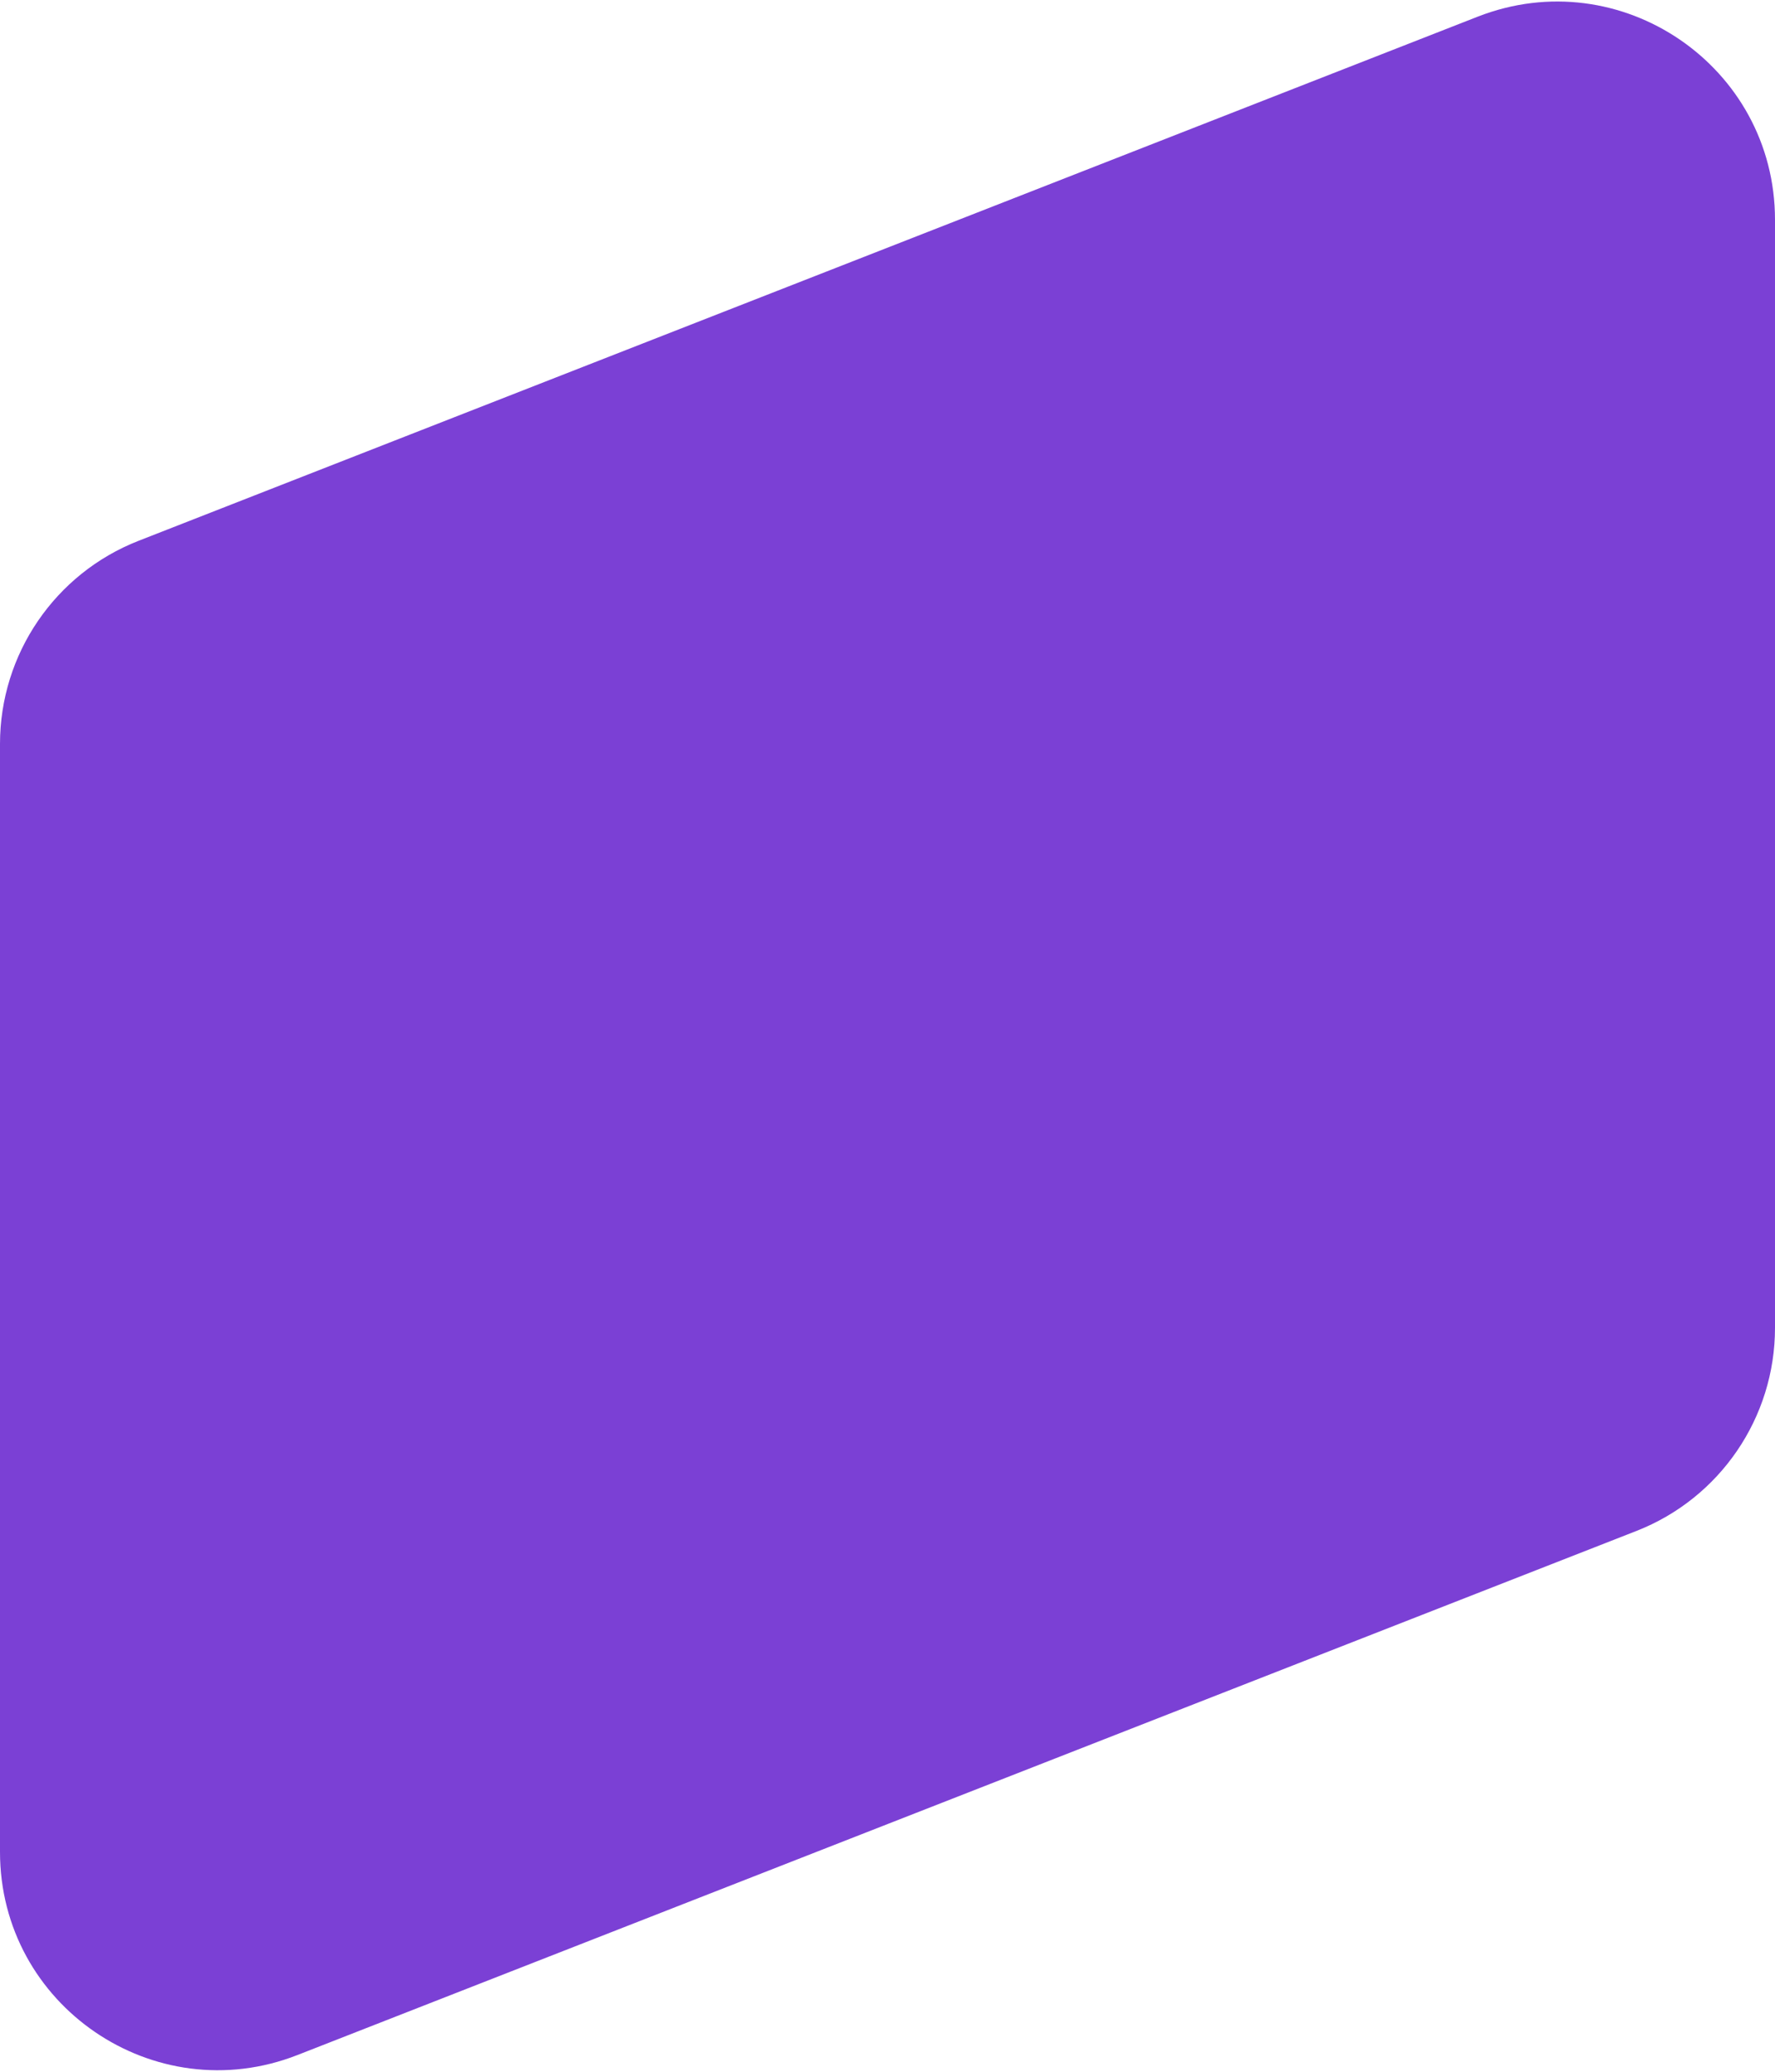 <?xml version="1.0" encoding="UTF-8"?> <svg xmlns="http://www.w3.org/2000/svg" width="570" height="665" viewBox="0 0 570 665" fill="none"> <path d="M0 238.78C0 209.963 17.66 184.091 44.496 173.592L474.496 5.364C520.404 -12.597 570 21.256 570 70.552V426.22C570 455.037 552.34 480.909 525.504 491.408L95.504 659.636C49.596 677.597 0 643.744 0 594.448V238.78Z" fill="#7B40D5"></path> </svg> 